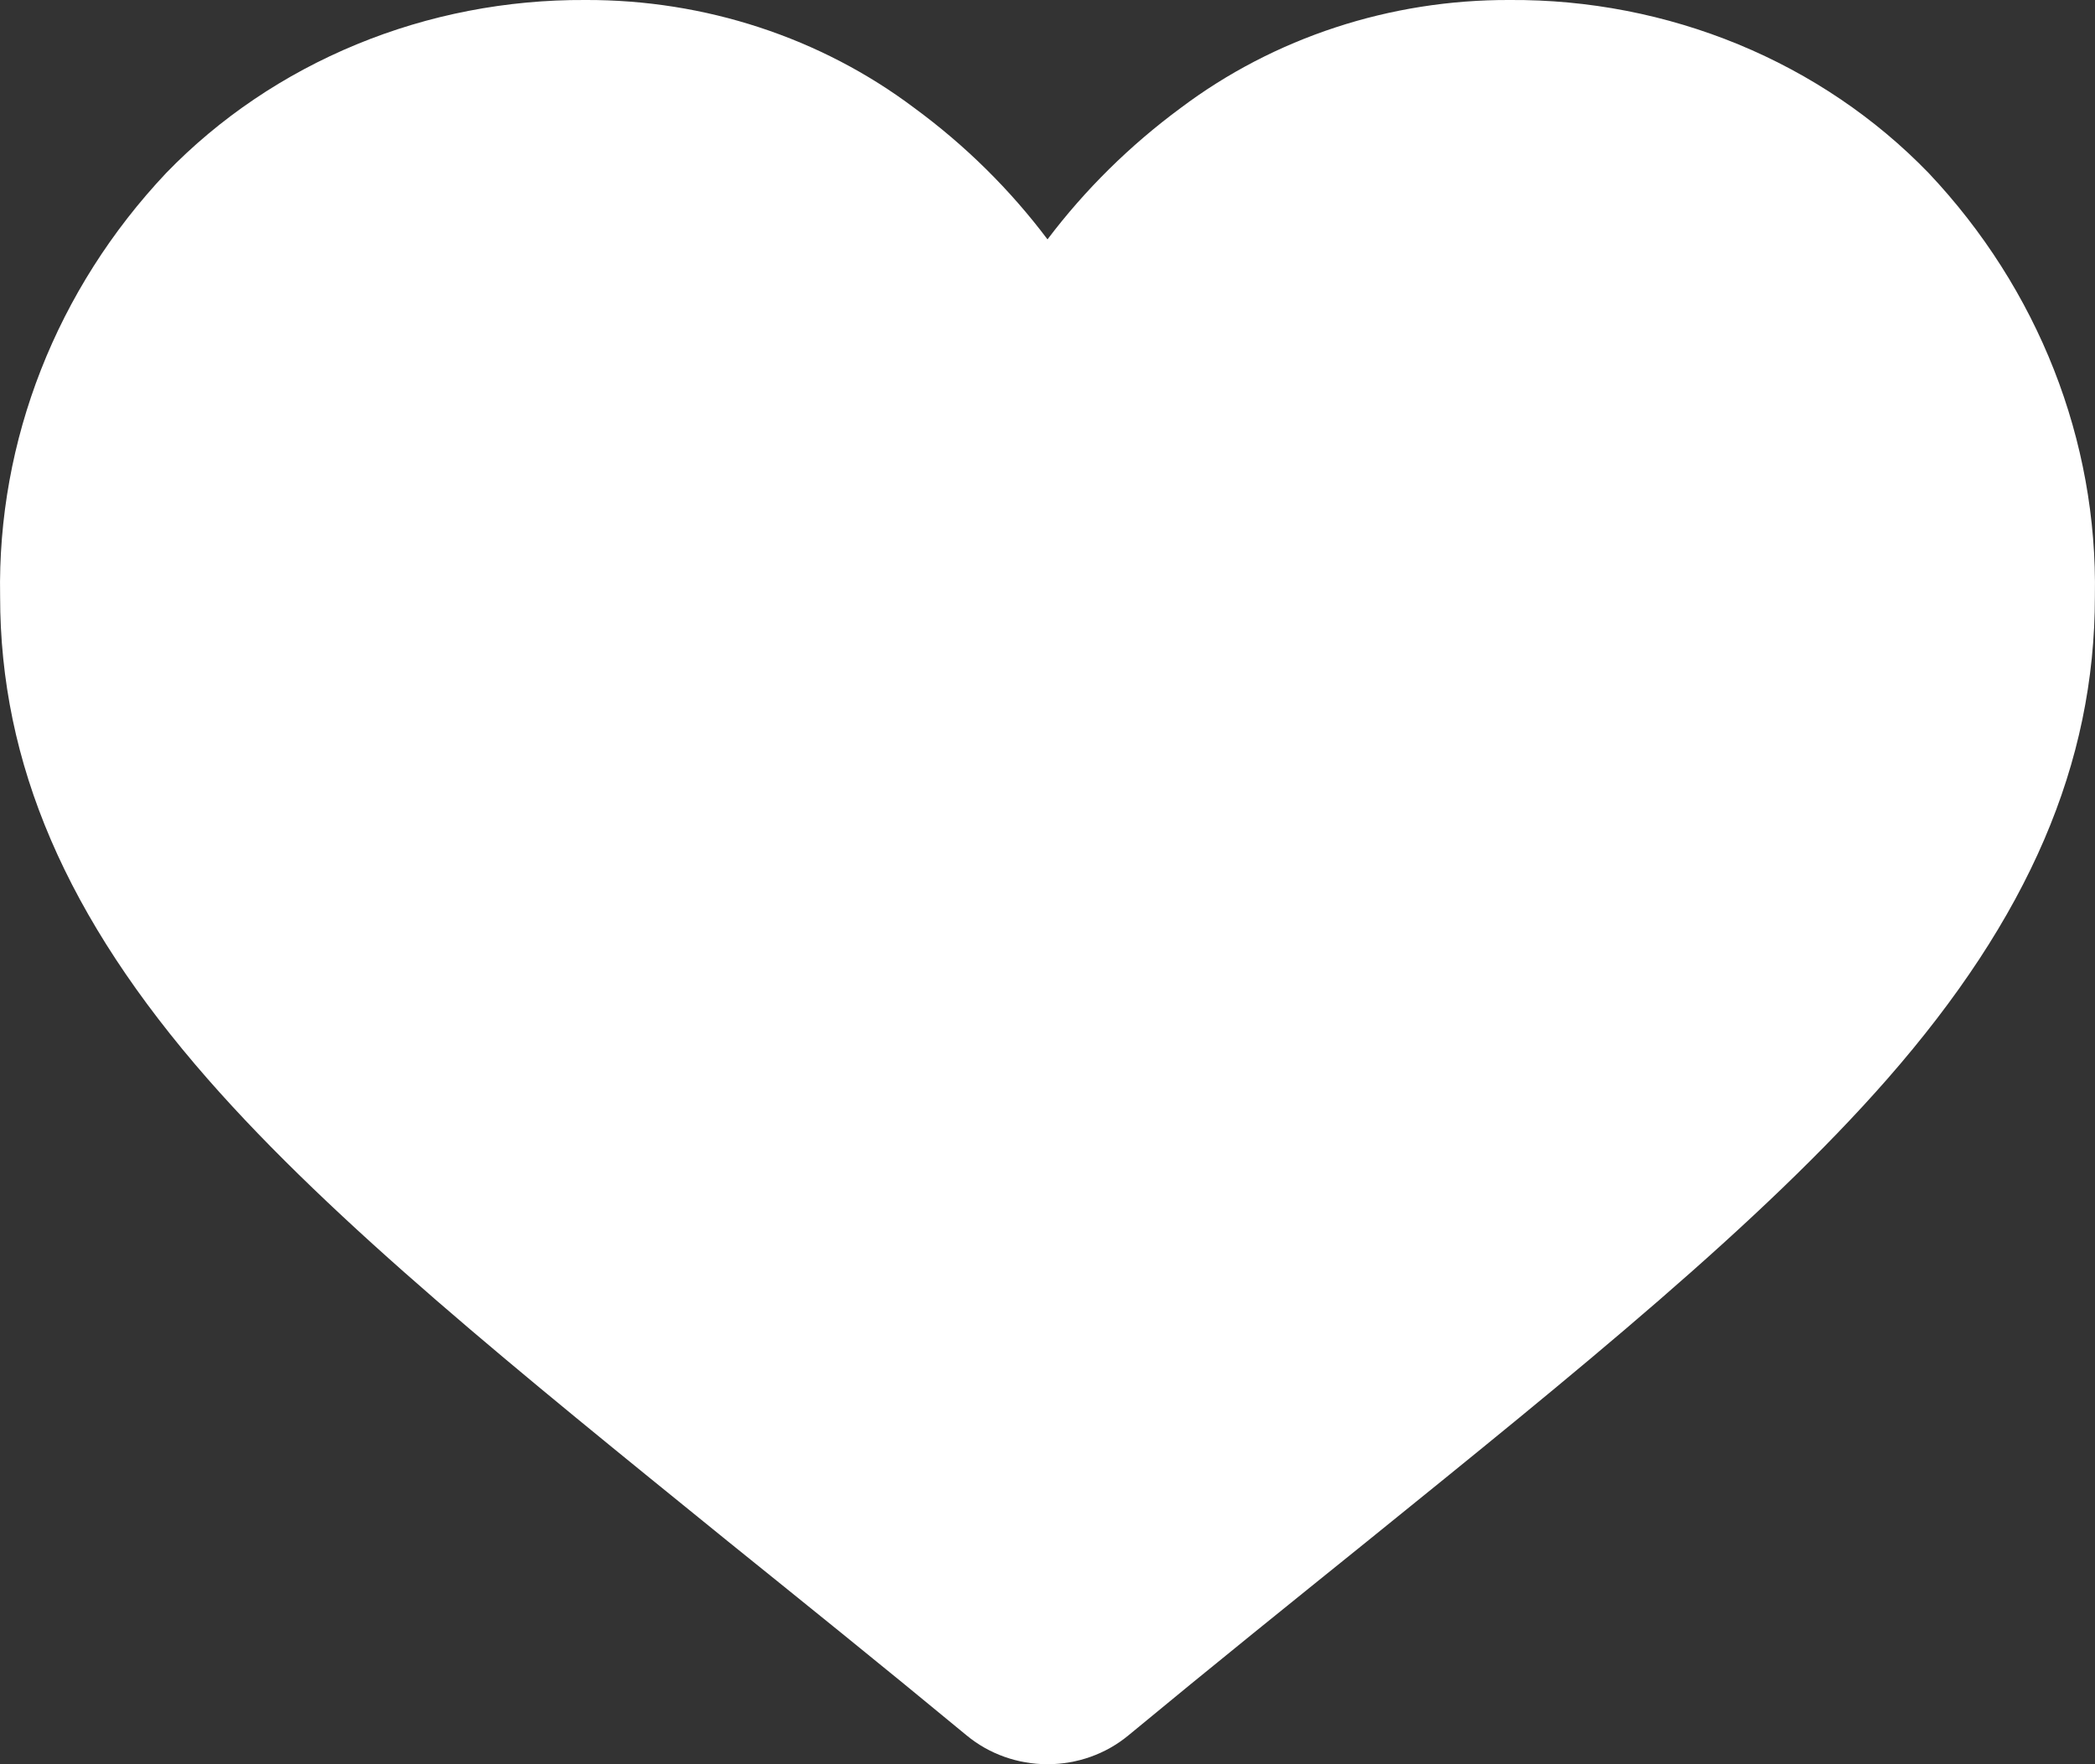 <?xml version="1.0" encoding="UTF-8"?> <svg xmlns="http://www.w3.org/2000/svg" width="19" height="16" viewBox="0 0 19 16" fill="none"><rect x="0" y="0" width="19" height="16" fill="#333333" stroke="none"/> <path d="M17.115 9.787C15.965 11.099 14.31 12.433 12.397 13.98C11.746 14.505 11.002 15.103 10.233 15.739C10.03 15.907 9.77 16 9.5 16C9.23 16 8.97 15.907 8.767 15.739C7.998 15.103 7.254 14.505 6.603 13.98C4.696 12.433 3.035 11.099 1.885 9.787C0.601 8.321 0.001 6.925 0.001 5.408C-0.025 3.994 0.513 2.623 1.507 1.569C1.99 1.07 2.578 0.673 3.233 0.403C3.887 0.133 4.595 -0.004 5.309 0C6.392 -0.004 7.444 0.341 8.292 0.979C8.754 1.318 9.161 1.72 9.5 2.171C9.84 1.721 10.247 1.319 10.708 0.979C11.556 0.341 12.608 -0.004 13.691 0C14.405 -0.005 15.112 0.133 15.767 0.403C16.421 0.673 17.008 1.07 17.491 1.569C18.486 2.623 19.025 3.994 18.999 5.408C18.999 6.925 18.399 8.321 17.115 9.787V9.787Z" fill="white"></path> </svg> 